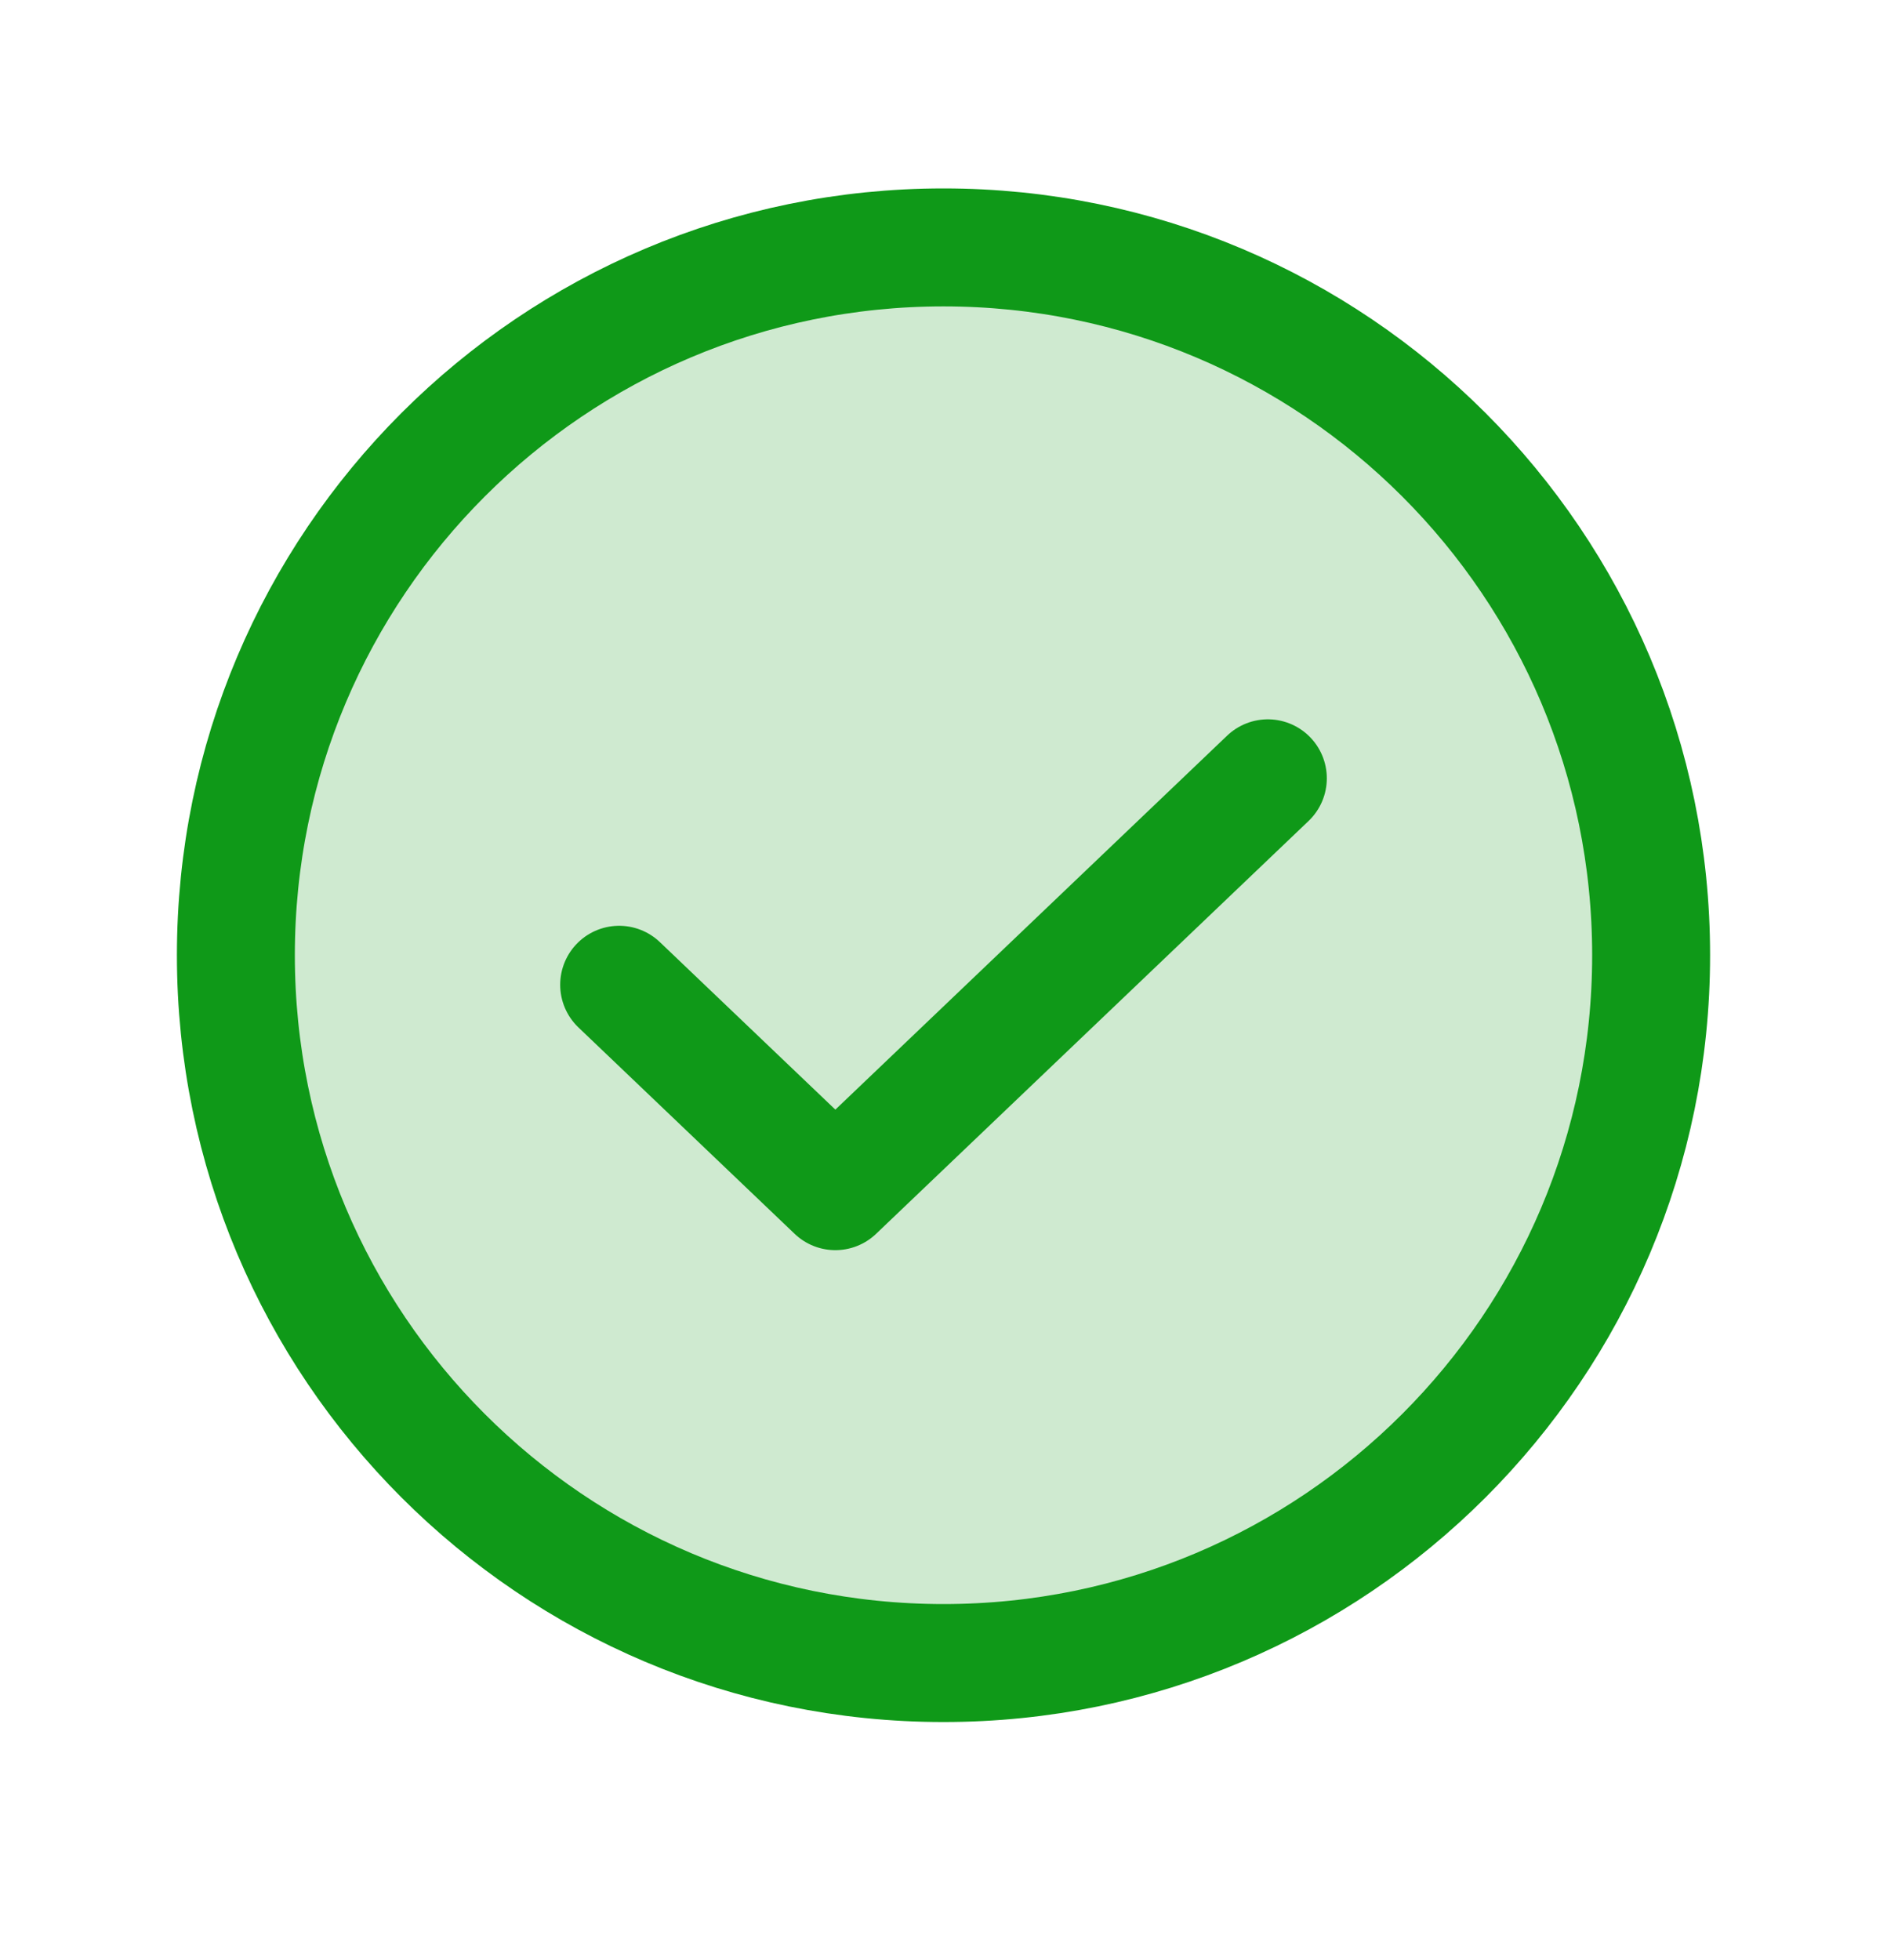 <svg width="26" height="27" viewBox="0 0 26 27" fill="none" xmlns="http://www.w3.org/2000/svg">
<path opacity="0.2" d="M13 22.908C18.385 22.908 22.75 18.543 22.75 13.158C22.75 7.773 18.385 3.408 13 3.408C7.615 3.408 3.25 7.773 3.25 13.158C3.25 18.543 7.615 22.908 13 22.908Z" fill="#0F9918"/>
<path d="M17.469 10.721L11.51 16.408L8.531 13.565" stroke="#0F9918" stroke-width="1.625" stroke-linecap="round" stroke-linejoin="round"/>
<path d="M13 22.908C18.385 22.908 22.75 18.543 22.75 13.158C22.75 7.773 18.385 3.408 13 3.408C7.615 3.408 3.25 7.773 3.25 13.158C3.25 18.543 7.615 22.908 13 22.908Z" stroke="#0F9918" stroke-width="1.625" stroke-linecap="round" stroke-linejoin="round"/>
</svg>
